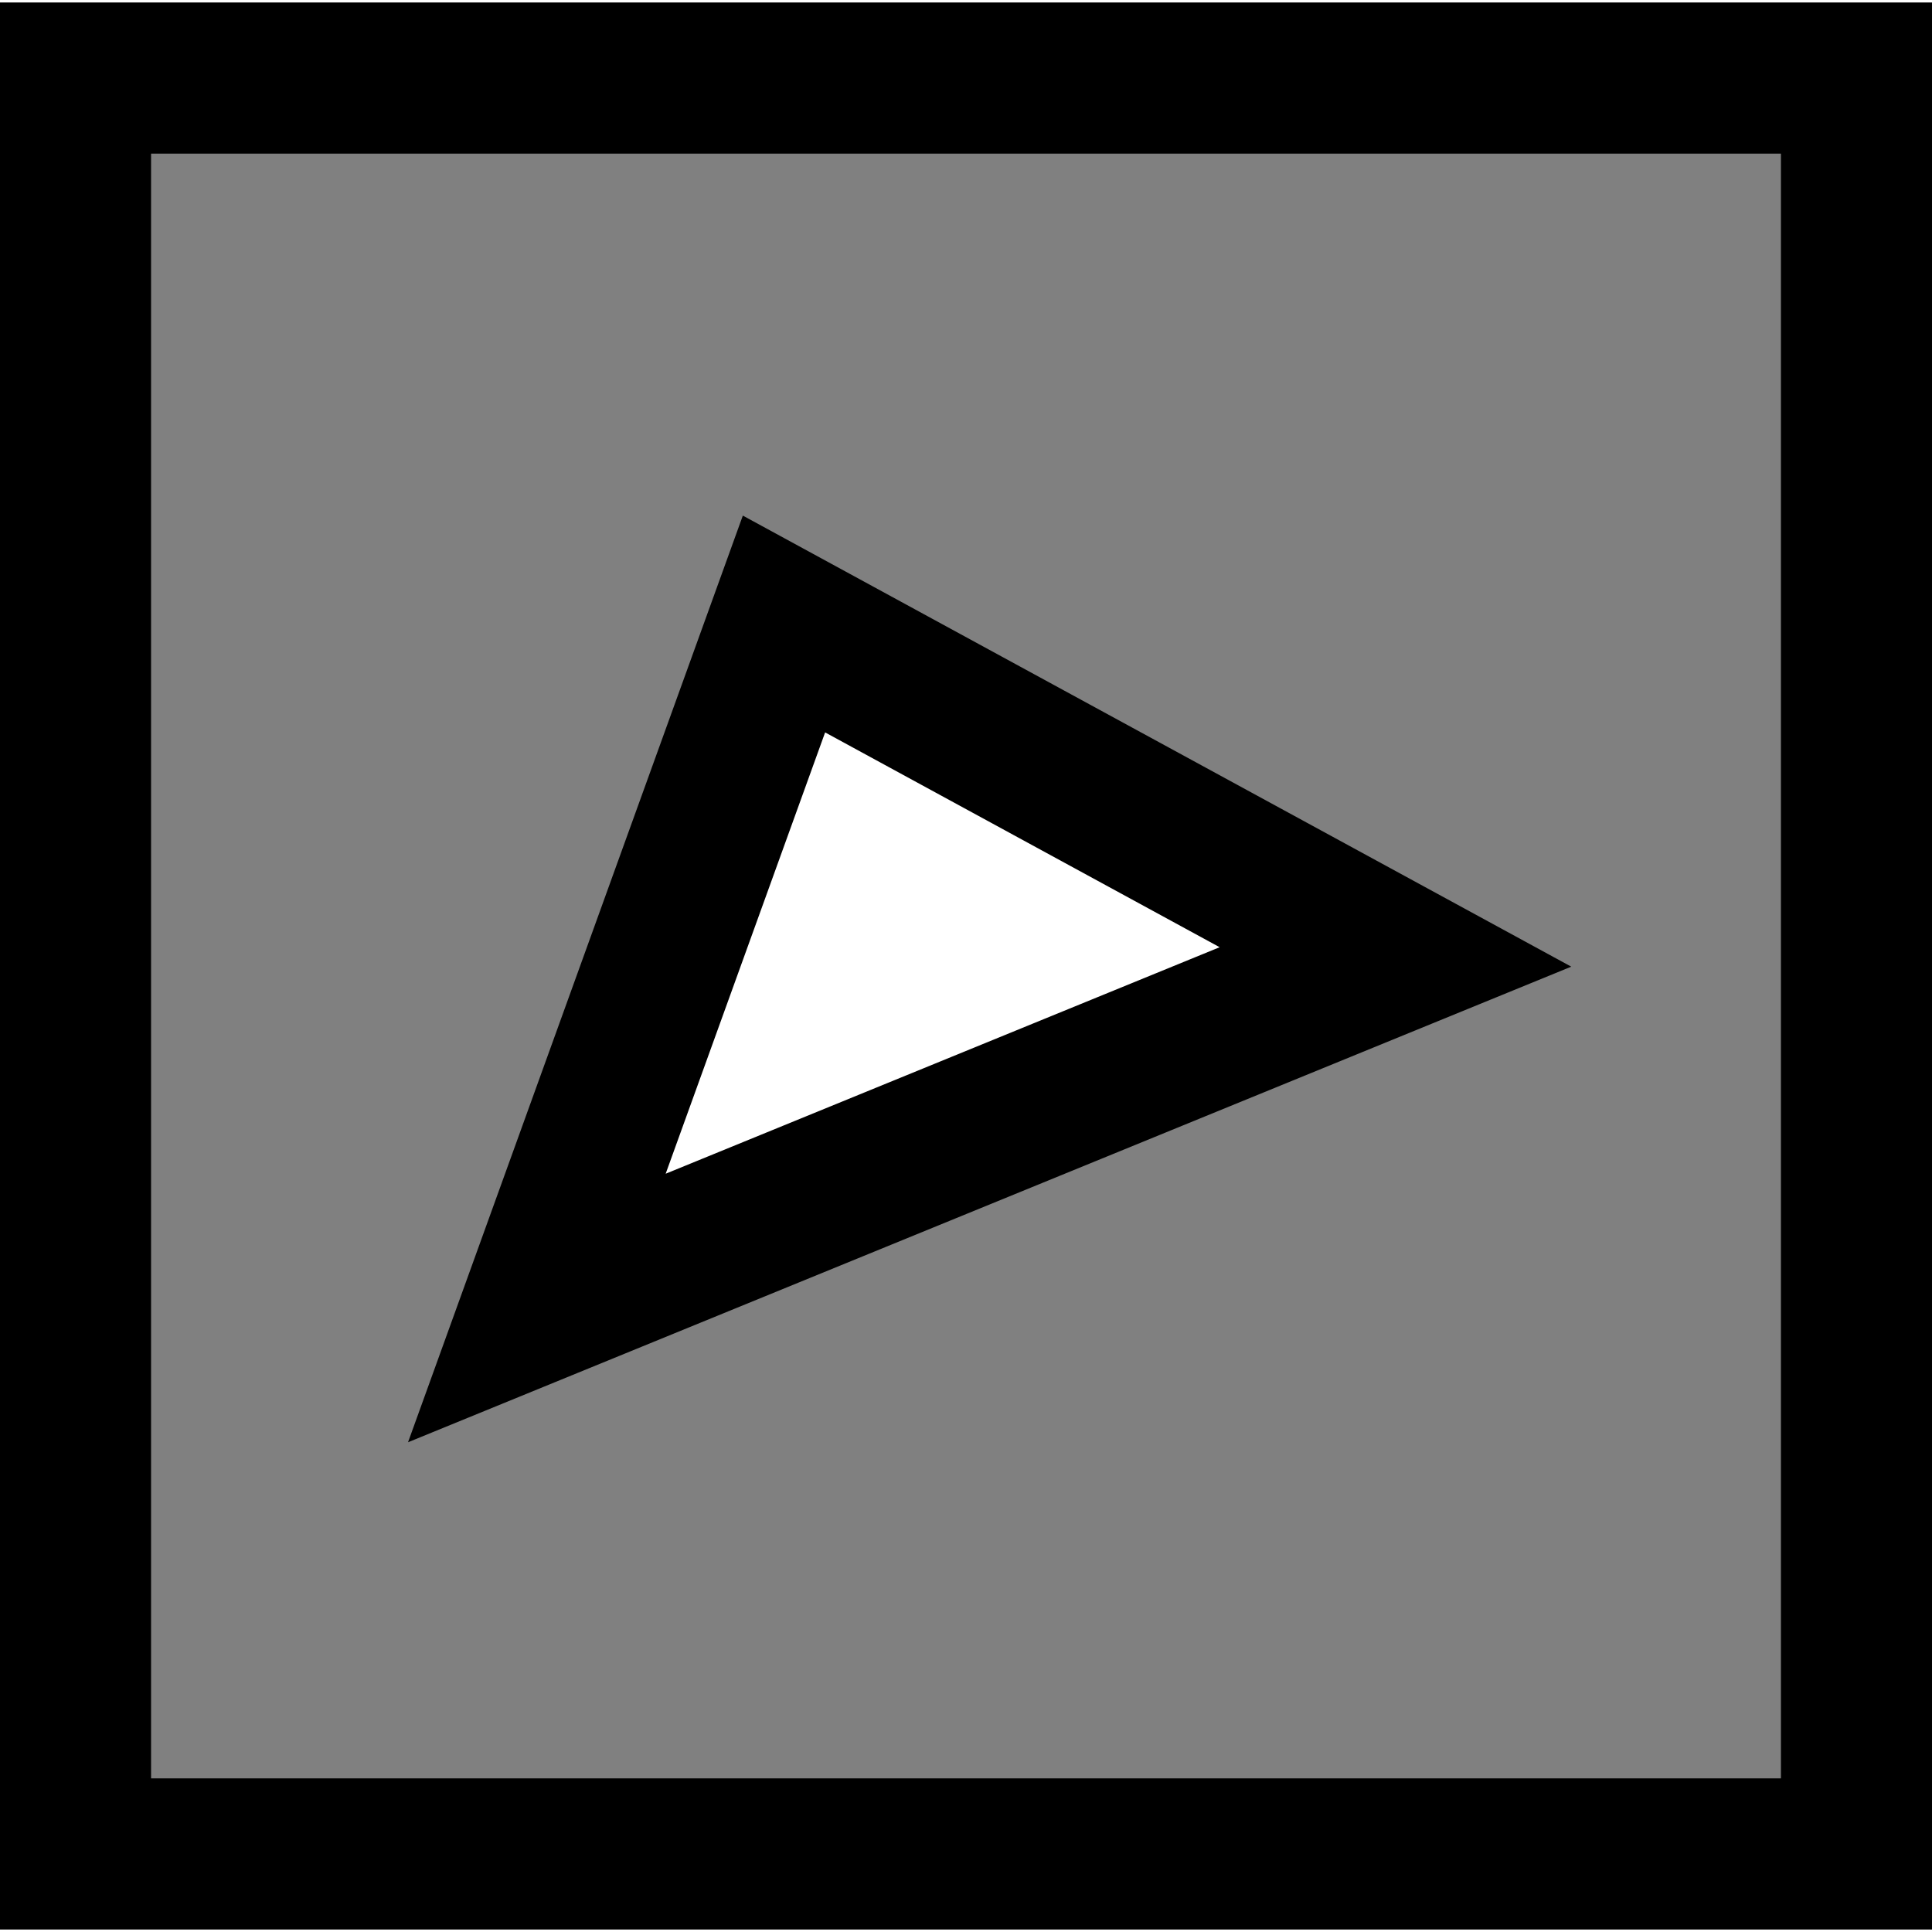 <svg id="Layer_1" width="16" height="16" data-name="Layer 1" xmlns="http://www.w3.org/2000/svg" viewBox="0 0 63.95 63.78"><rect x="0" y="0" width="63.95" height="63.78" fill="#808080" stroke="none"/><defs><style>.cls-1{fill:none;}.cls-1,.cls-2{stroke:#000;stroke-miterlimit:10;stroke-width:5px;}.cls-2{fill:#fff;fill-rule:evenodd;}</style></defs><polygon class="cls-1" points="2.5 2.5 61.45 2.5 61.45 61.28 2.5 61.28 2.5 2.5 2.5 2.5"/><polygon class="cls-2" points="17.77 43.21 25.95 20.57 46.19 31.59 17.77 43.21 17.77 43.21 17.77 43.21"/></svg>